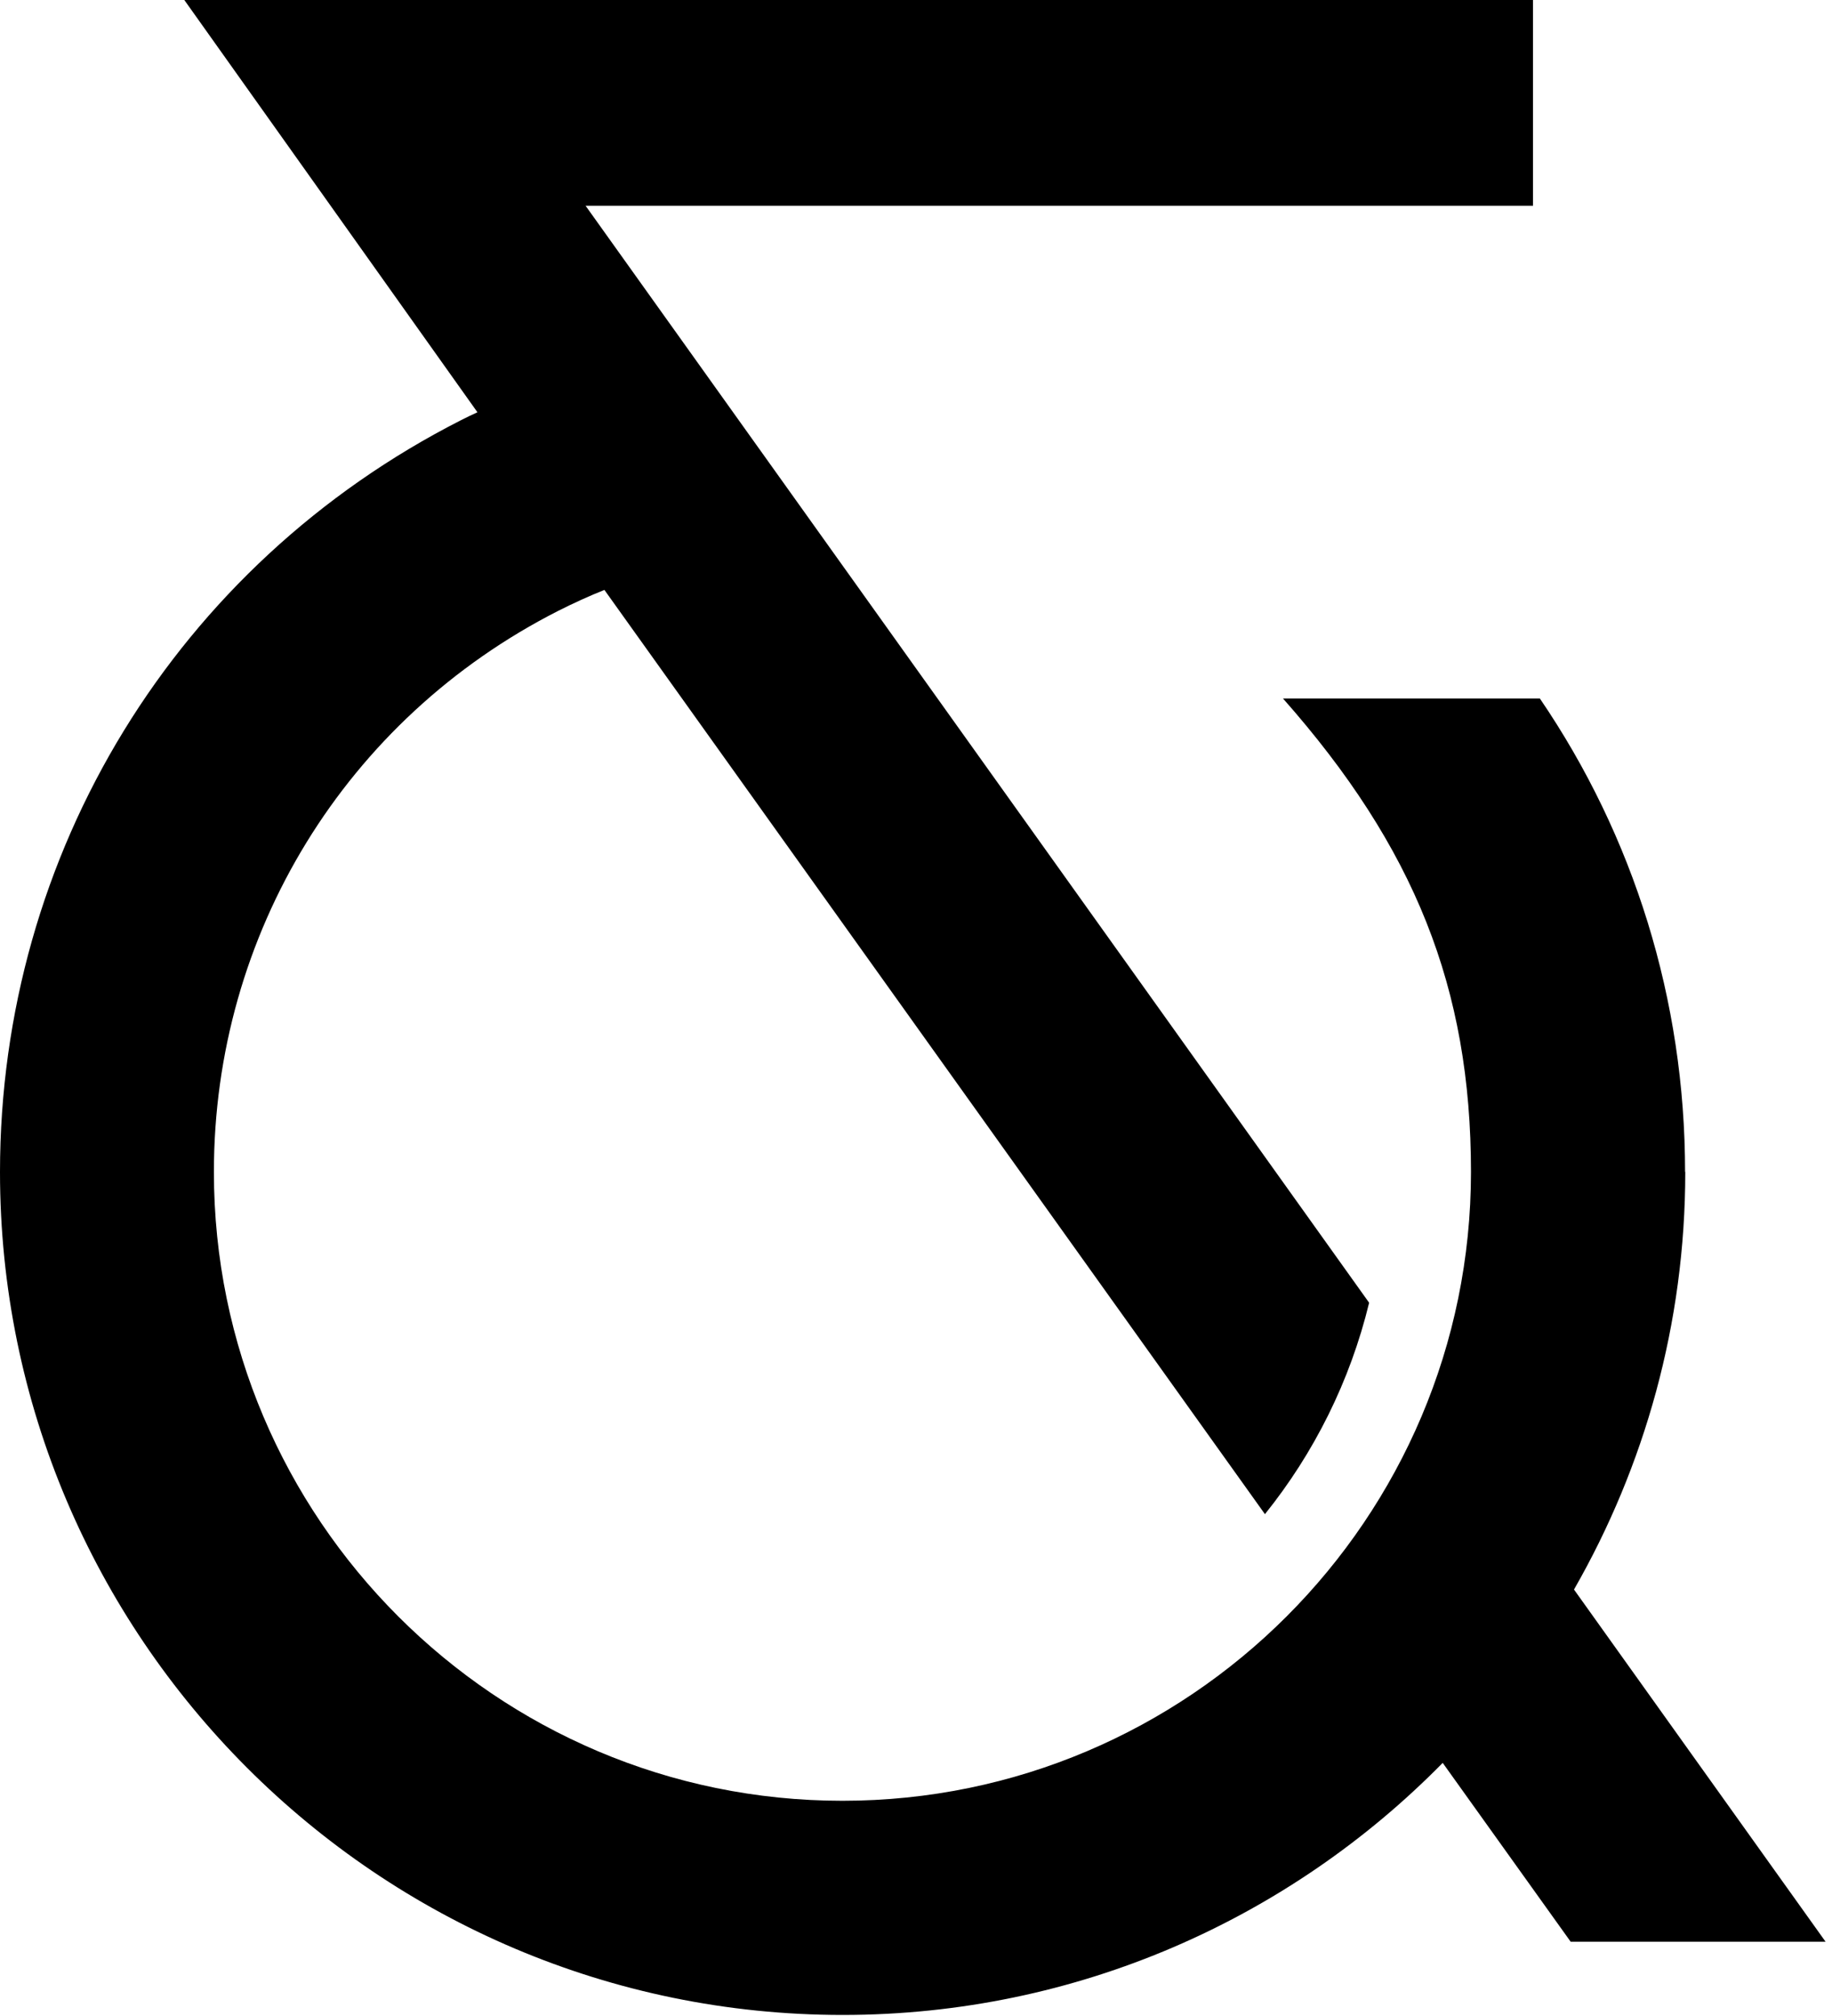 <svg width="120" height="132" viewBox="0 0 120 132" fill="none" xmlns="http://www.w3.org/2000/svg">
<path d="M100.864 45.734C107.008 54.744 110.376 65.452 110.376 76.737L110.389 76.724C110.389 86.673 107.728 96.005 103.1 104.077L119.579 127.137H102.882L94.501 115.427C84.488 125.607 70.567 131.931 55.194 131.931C24.756 131.931 0 107.175 0 76.737C0 55.85 11.568 36.98 30.206 27.507C30.553 27.327 30.913 27.16 31.273 26.993L12.073 0H100.414V13.471H38.356L89.681 85.298C88.434 90.439 86.069 95.144 82.856 99.141L39.59 38.626C38.561 39.037 37.546 39.5 36.556 40.001C22.648 47.071 14.011 61.146 14.011 76.737C14.011 99.437 32.482 117.908 55.181 117.908C77.881 117.908 96.352 99.437 96.352 76.737C96.352 64.706 92.663 55.49 84.038 45.734H100.864Z" fill="black"/>
</svg>
